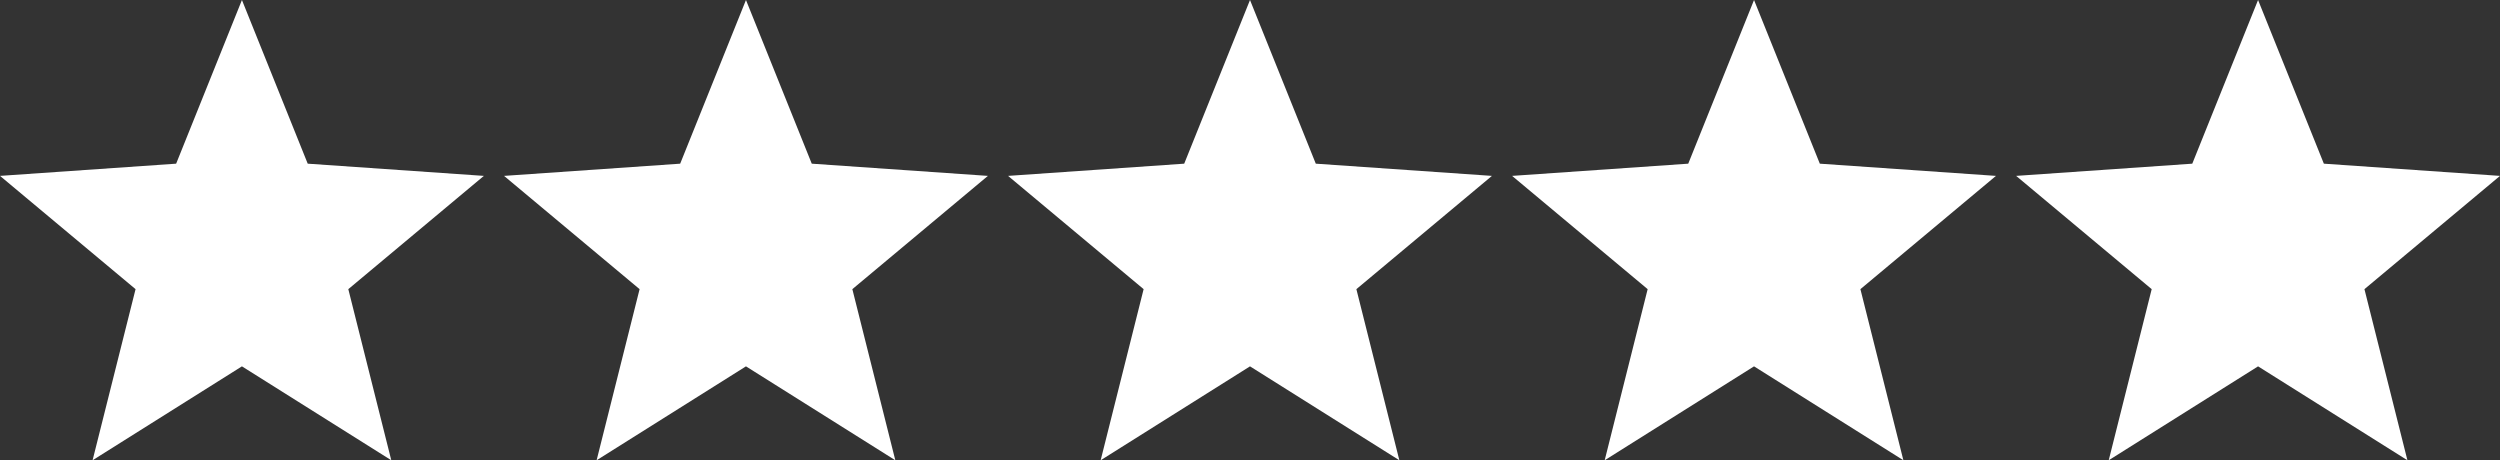 <?xml version="1.0" encoding="UTF-8"?>
<svg id="Layer_1" data-name="Layer 1" xmlns="http://www.w3.org/2000/svg" viewBox="0 0 94.24 17.35">
  <rect x="0" y="0" width="94.24" height="17.35" fill="#333333" stroke="none"/>
  <defs>
    <style>
      .cls-1 {
        fill: #fff;
        stroke-width: 0px;
      }
    </style>
  </defs>
  <path id="Vector_5" data-name="Vector 5" class="cls-1" d="M9.12,0l2.48,6.17,6.64.46-5.11,4.27,1.62,6.45-5.63-3.54-5.63,3.54,1.62-6.45L0,6.63l6.64-.46L9.12,0Z"/>
  <path id="Vector_5-2" data-name="Vector 5" class="cls-1" d="M28.12,0l2.48,6.17,6.64.46-5.11,4.27,1.62,6.45-5.63-3.54-5.63,3.54,1.62-6.45-5.11-4.27,6.64-.46L28.12,0Z"/>
  <path id="Vector_5-3" data-name="Vector 5" class="cls-1" d="M47.12,0l2.48,6.17,6.64.46-5.11,4.27,1.62,6.45-5.63-3.54-5.63,3.54,1.62-6.45-5.11-4.27,6.64-.46L47.12,0Z"/>
  <path id="Vector_5-4" data-name="Vector 5" class="cls-1" d="M66.12,0l2.48,6.17,6.64.46-5.11,4.27,1.62,6.45-5.63-3.54-5.63,3.54,1.62-6.45-5.11-4.27,6.64-.46L66.12,0Z"/>
  <path id="Vector_5-5" data-name="Vector 5" class="cls-1" d="M85.12,0l2.48,6.17,6.64.46-5.11,4.27,1.62,6.45-5.63-3.54-5.63,3.54,1.62-6.45-5.11-4.27,6.64-.46L85.12,0Z"/>
</svg>